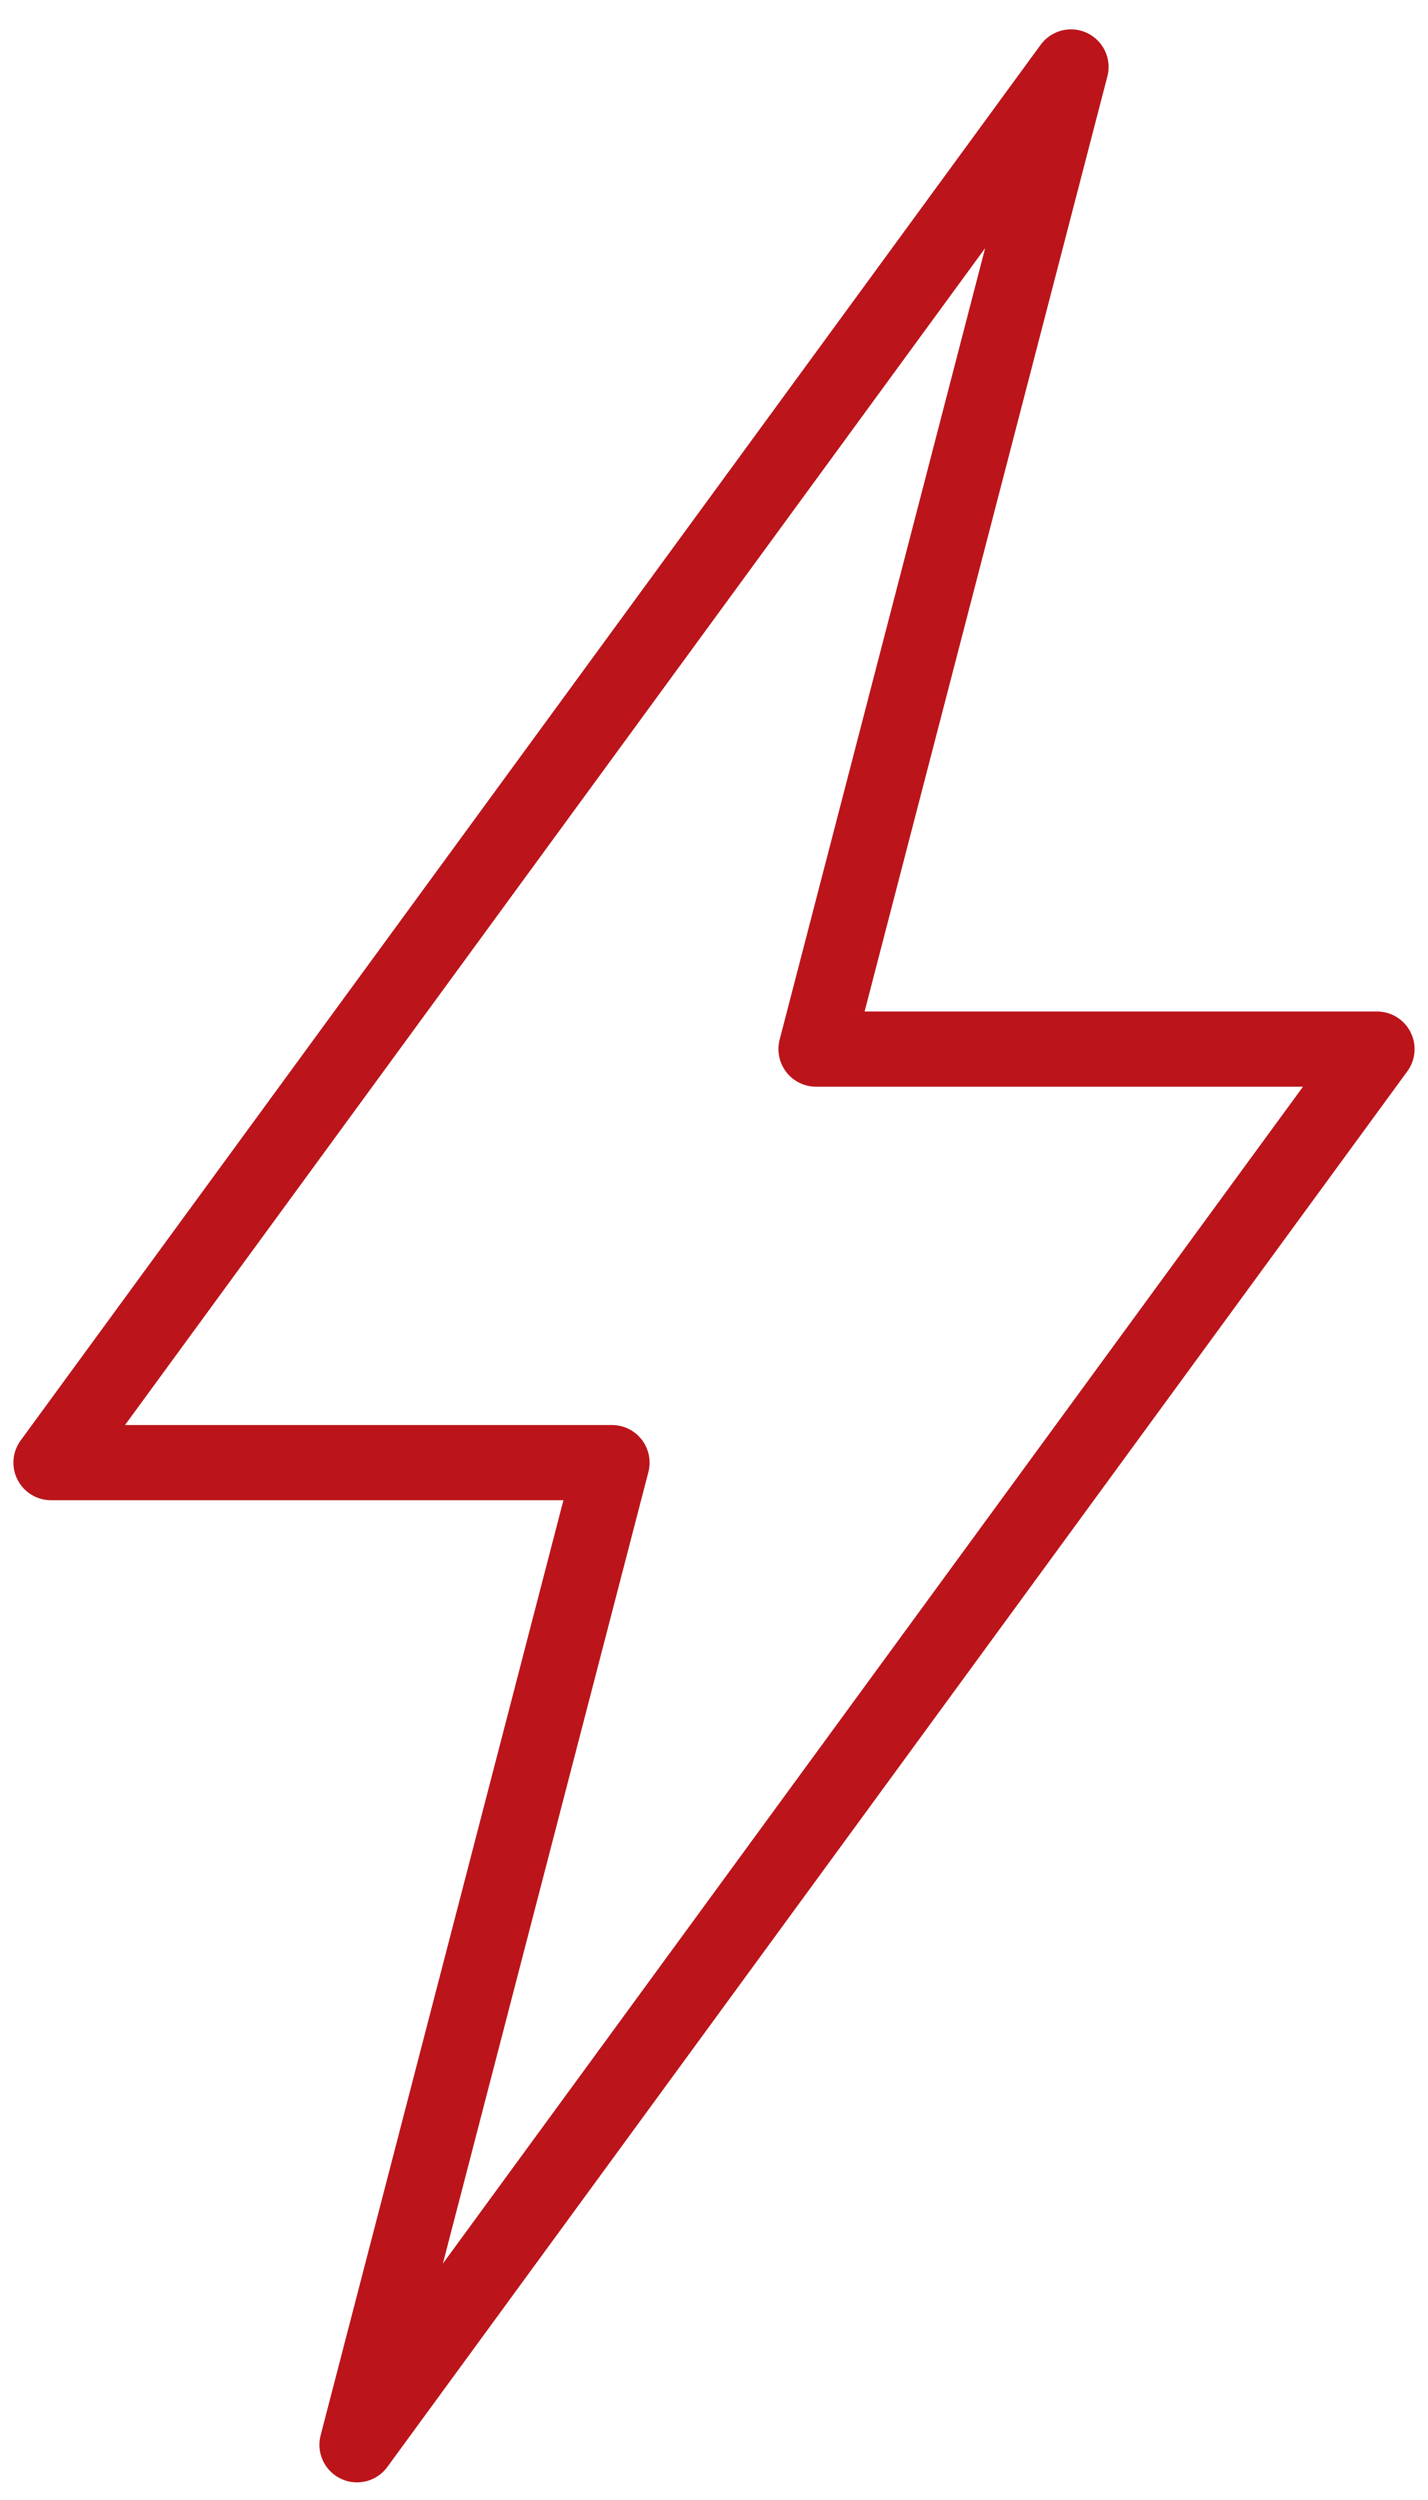 <svg width="76" height="133" viewBox="0 0 76 133" fill="none" xmlns="http://www.w3.org/2000/svg">
<path d="M73.286 55.812H43.429L57 3.562L2.714 77.812H32.572L19 130.062L73.286 55.812Z" stroke="#BB141A" stroke-width="4" stroke-linecap="round" stroke-linejoin="round"/>
</svg>
